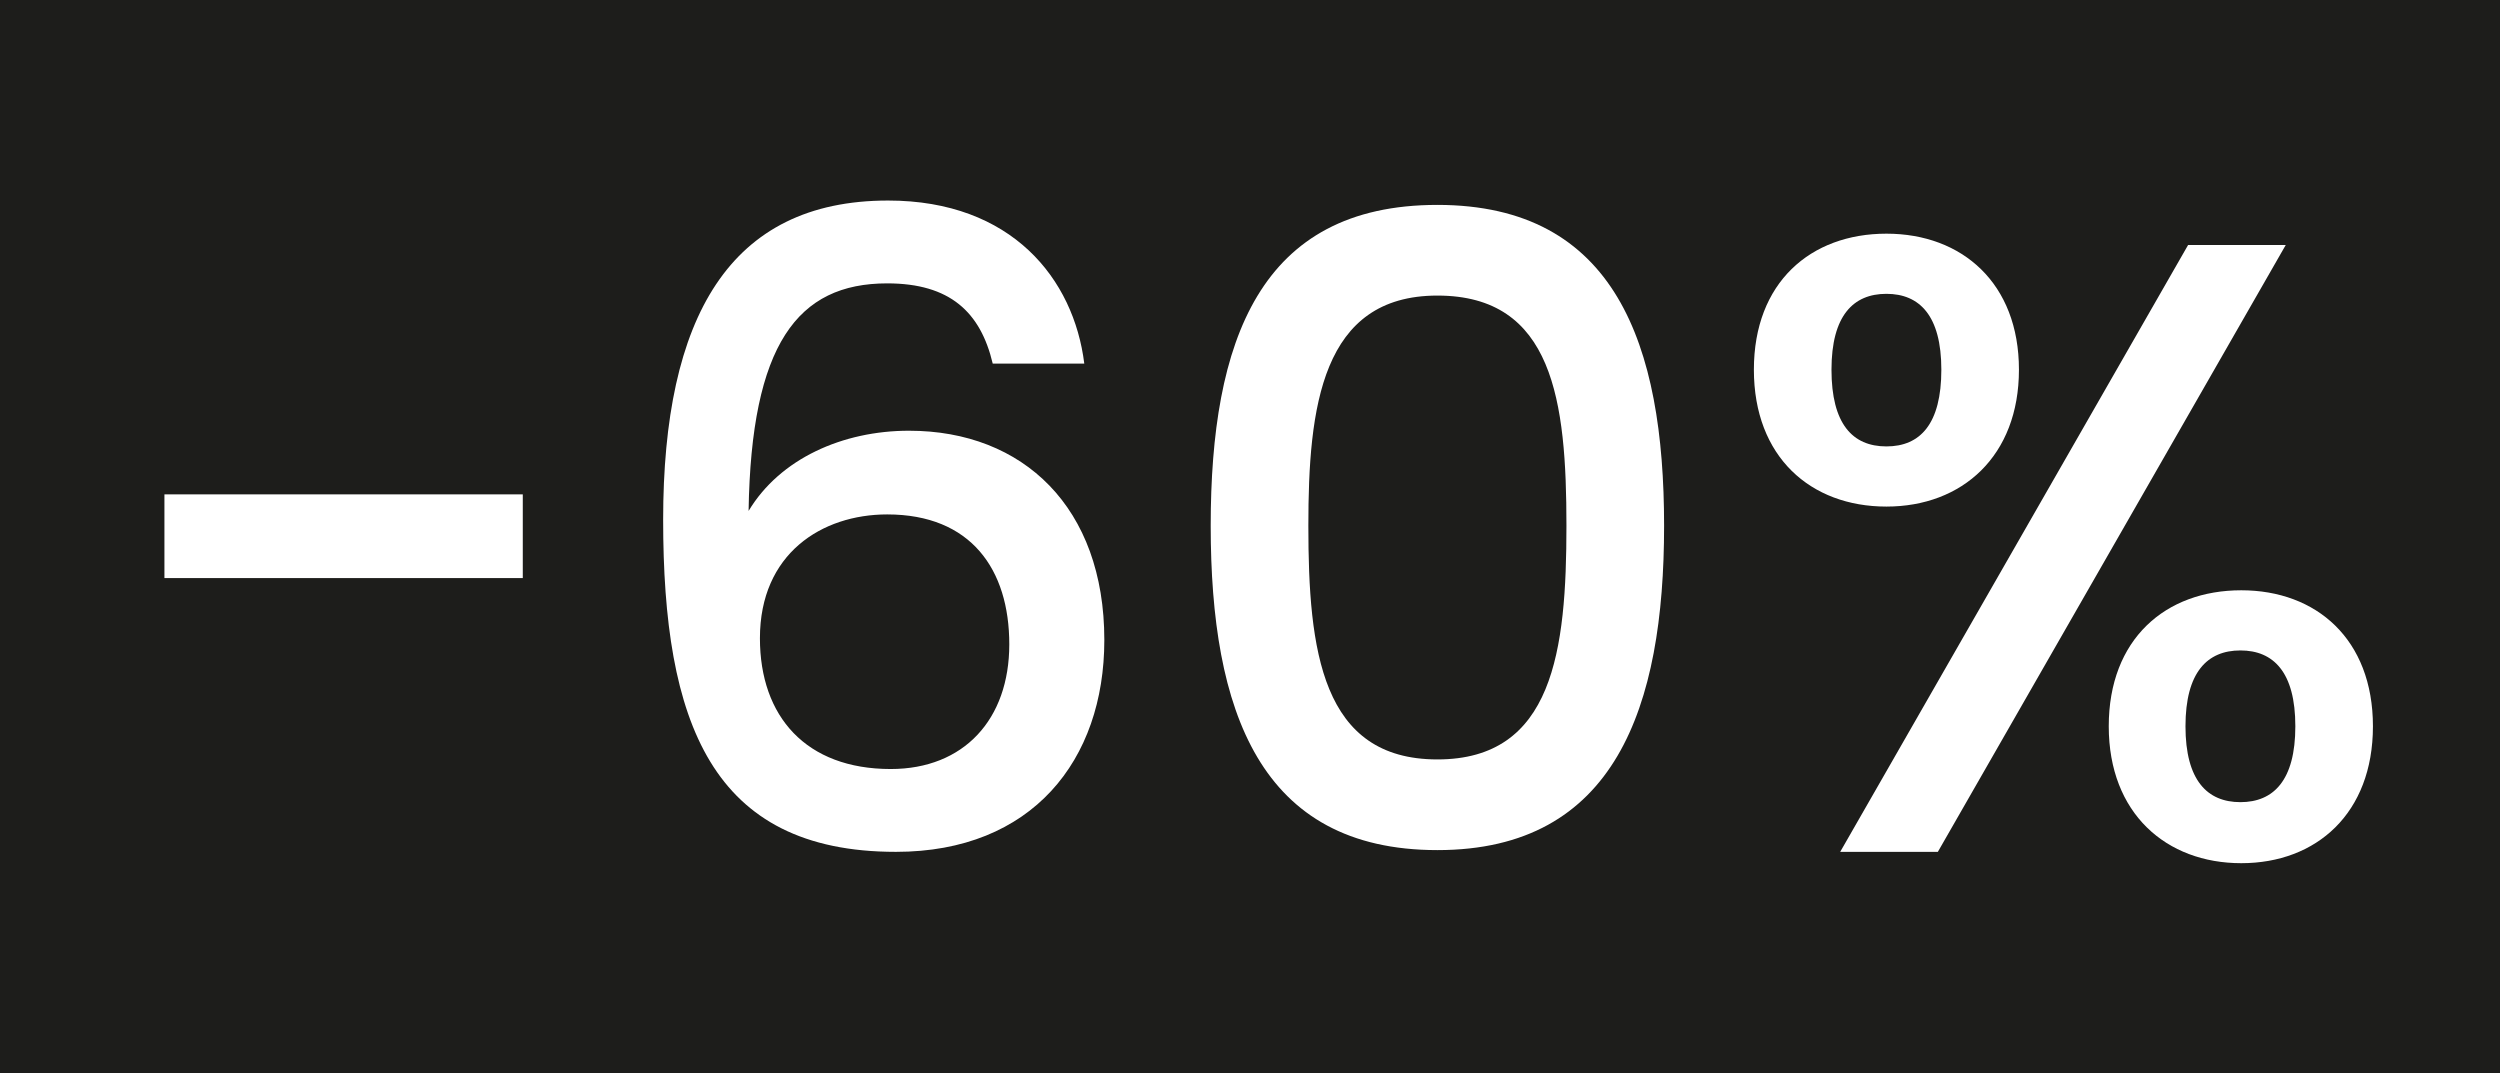 <?xml version="1.0" encoding="UTF-8"?>
<svg id="Livello_1" data-name="Livello 1" xmlns="http://www.w3.org/2000/svg" viewBox="0 0 2007.1 861.59">
  <rect x="0" y="0" width="2007.1" height="861.59" fill="#808080" stroke="none"/>
  <defs>
    <style>
      .cls-1 {
        fill: #fff;
      }

      .cls-2 {
        fill: #1d1d1b;
        stroke: #1d1d1b;
        stroke-miterlimit: 10;
      }
    </style>
  </defs>
  <rect class="cls-2" x=".5" y=".5" width="2006.1" height="860.59"/>
  <g>
    <path class="cls-1" d="M132.01,396.9h287.7v67.2H132.01v-67.2Z"/>
    <path class="cls-1" d="M797,291.9c-9.8-41.3-34.3-64.4-84.7-64.4-72.1,0-109.2,49-111.3,182.7,25.2-42,75.6-64.4,128.8-64.4,91.7,0,156.8,61.6,156.8,168,0,96.6-58.1,170.1-167.3,170.1-148.4,0-186.9-104.3-186.9-266.7s53.2-256.2,180.6-256.2c99.4,0,149.1,63,157.5,130.9h-73.5ZM610.1,512.4c0,63,37.1,105,105,105,58.8,0,95.2-39.9,95.2-100.1s-30.8-104.3-98-104.3c-52.5,0-102.2,31.5-102.2,99.4Z"/>
    <path class="cls-1" d="M1154,164.5c142.8,0,182,112,182,257.6s-39.2,260.4-182,260.4-182-112-182-260.4,39.2-257.6,182-257.6ZM1154,237.3c-93.1,0-103.6,89.6-103.6,184.8,0,100.1,10.5,187.6,103.6,187.6s103.6-87.5,103.6-187.6-10.5-184.8-103.6-184.8Z"/>
    <path class="cls-1" d="M1514.49,187.6c60.9,0,106.4,39.9,106.4,109.2s-45.5,109.9-106.4,109.9-106.4-39.9-106.4-109.9,45.5-109.2,106.4-109.2ZM1470.39,296.8c0,43.4,16.8,61.6,44.1,61.6s44.1-18.2,44.1-61.6-17.5-60.9-44.1-60.9-44.1,17.5-44.1,60.9ZM1756.69,196.7h78.4l-279.3,487.2h-78.4l279.3-487.2ZM1799.39,473.9c60.2,0,105.7,39.2,105.7,109.2s-45.5,109.9-105.7,109.9-106.4-39.9-106.4-109.9,45.5-109.2,106.4-109.2ZM1754.59,583.1c0,43.4,17.5,60.9,44.1,60.9s44.1-17.5,44.1-60.9-17.5-60.9-44.1-60.9-44.1,17.5-44.1,60.9Z"/>
  </g>
</svg>